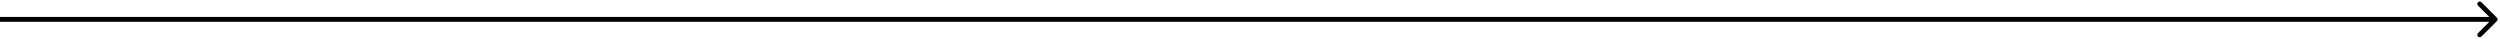 <?xml version="1.0" encoding="UTF-8"?> <svg xmlns="http://www.w3.org/2000/svg" width="516" height="8" viewBox="0 0 516 8" fill="none"><path d="M515.354 4.354C515.549 4.158 515.549 3.842 515.354 3.646L512.172 0.465C511.976 0.269 511.66 0.269 511.464 0.465C511.269 0.66 511.269 0.976 511.464 1.172L514.293 4L511.464 6.828C511.269 7.024 511.269 7.34 511.464 7.536C511.66 7.731 511.976 7.731 512.172 7.536L515.354 4.354ZM0 4L-4.37114e-08 4.5L515 4.5L515 4L515 3.5L4.37114e-08 3.5L0 4Z" fill="black"></path></svg> 